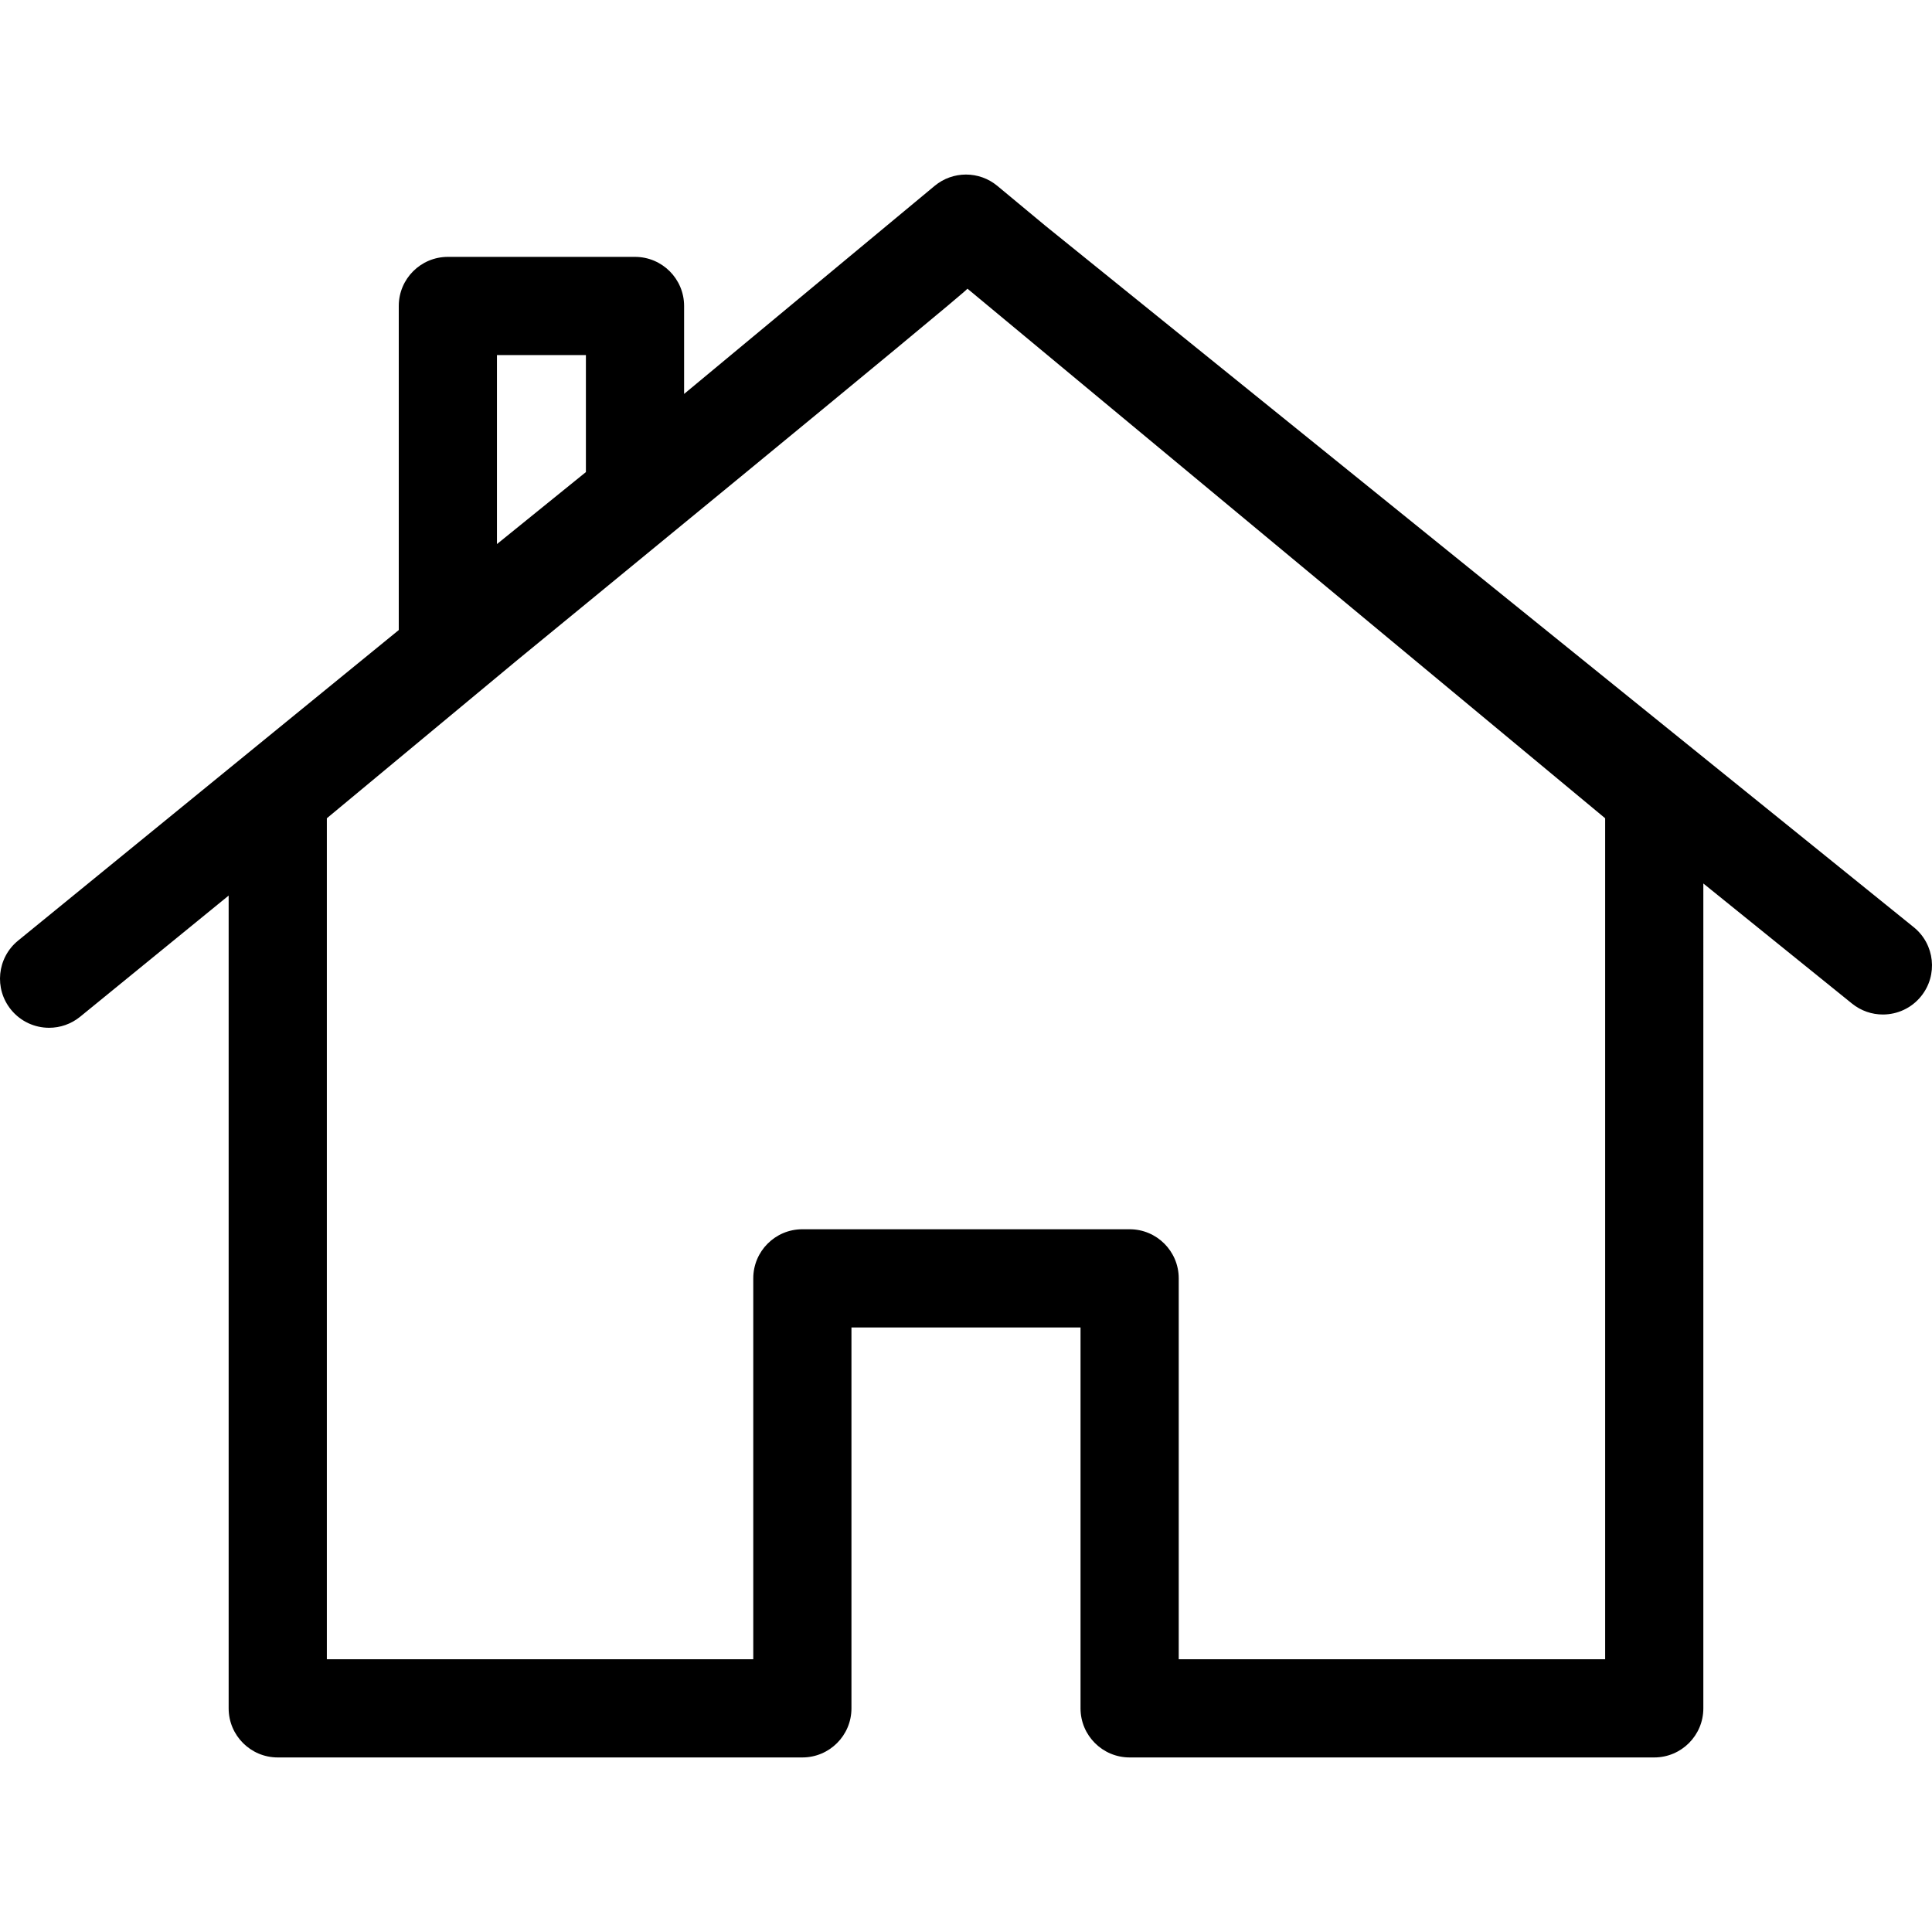 <?xml version="1.0" encoding="iso-8859-1"?>
<!-- Uploaded to: SVG Repo, www.svgrepo.com, Generator: SVG Repo Mixer Tools -->
<!DOCTYPE svg PUBLIC "-//W3C//DTD SVG 1.1//EN" "http://www.w3.org/Graphics/SVG/1.1/DTD/svg11.dtd">
<svg fill="#000000" version="1.1" id="Capa_1" xmlns="http://www.w3.org/2000/svg" xmlns:xlink="http://www.w3.org/1999/xlink" 
	 width="800px" height="800px" viewBox="0 0 448.512 448.512"
	 xml:space="preserve">
<g>
	<path d="M444.277,215.253L242.72,52.441l-11.186-9.289c-4.22-3.506-10.34-3.506-14.559,0l-58.162,48.301V71.031
		c0-6.294-5.104-11.397-11.396-11.397h-43.449c-6.293,0-11.396,5.104-11.396,11.397v75.233L4.191,218.371
		c-4.875,3.979-5.605,11.157-1.625,16.035c2.254,2.764,5.531,4.193,8.836,4.193c2.533,0,5.082-0.841,7.203-2.565l34.477-28.126
		v188.684c0,6.294,5.102,11.397,11.396,11.397h121.789c6.295,0,11.398-5.104,11.398-11.397v-88.426h53.18v88.426
		c0,6.294,5.104,11.397,11.398,11.397h121.789c6.295,0,11.397-5.104,11.397-11.397V205.101l34.521,27.884
		c2.108,1.702,4.643,2.532,7.158,2.532c3.321,0,6.622-1.447,8.87-4.235C449.937,226.384,449.173,219.208,444.277,215.253z
		 M115.366,82.428h20.652v27.164l-20.652,16.716V82.428z M372.636,189.958v195.235h-98.994v-88.427
		c0-6.294-5.104-11.396-11.397-11.396h-75.977c-6.295,0-11.396,5.104-11.396,11.396v88.427H75.877V189.958l44.309-36.798
		c0,0,103.748-85.009,104.41-86.141L372.636,189.958z"/>
</g>
</svg>
